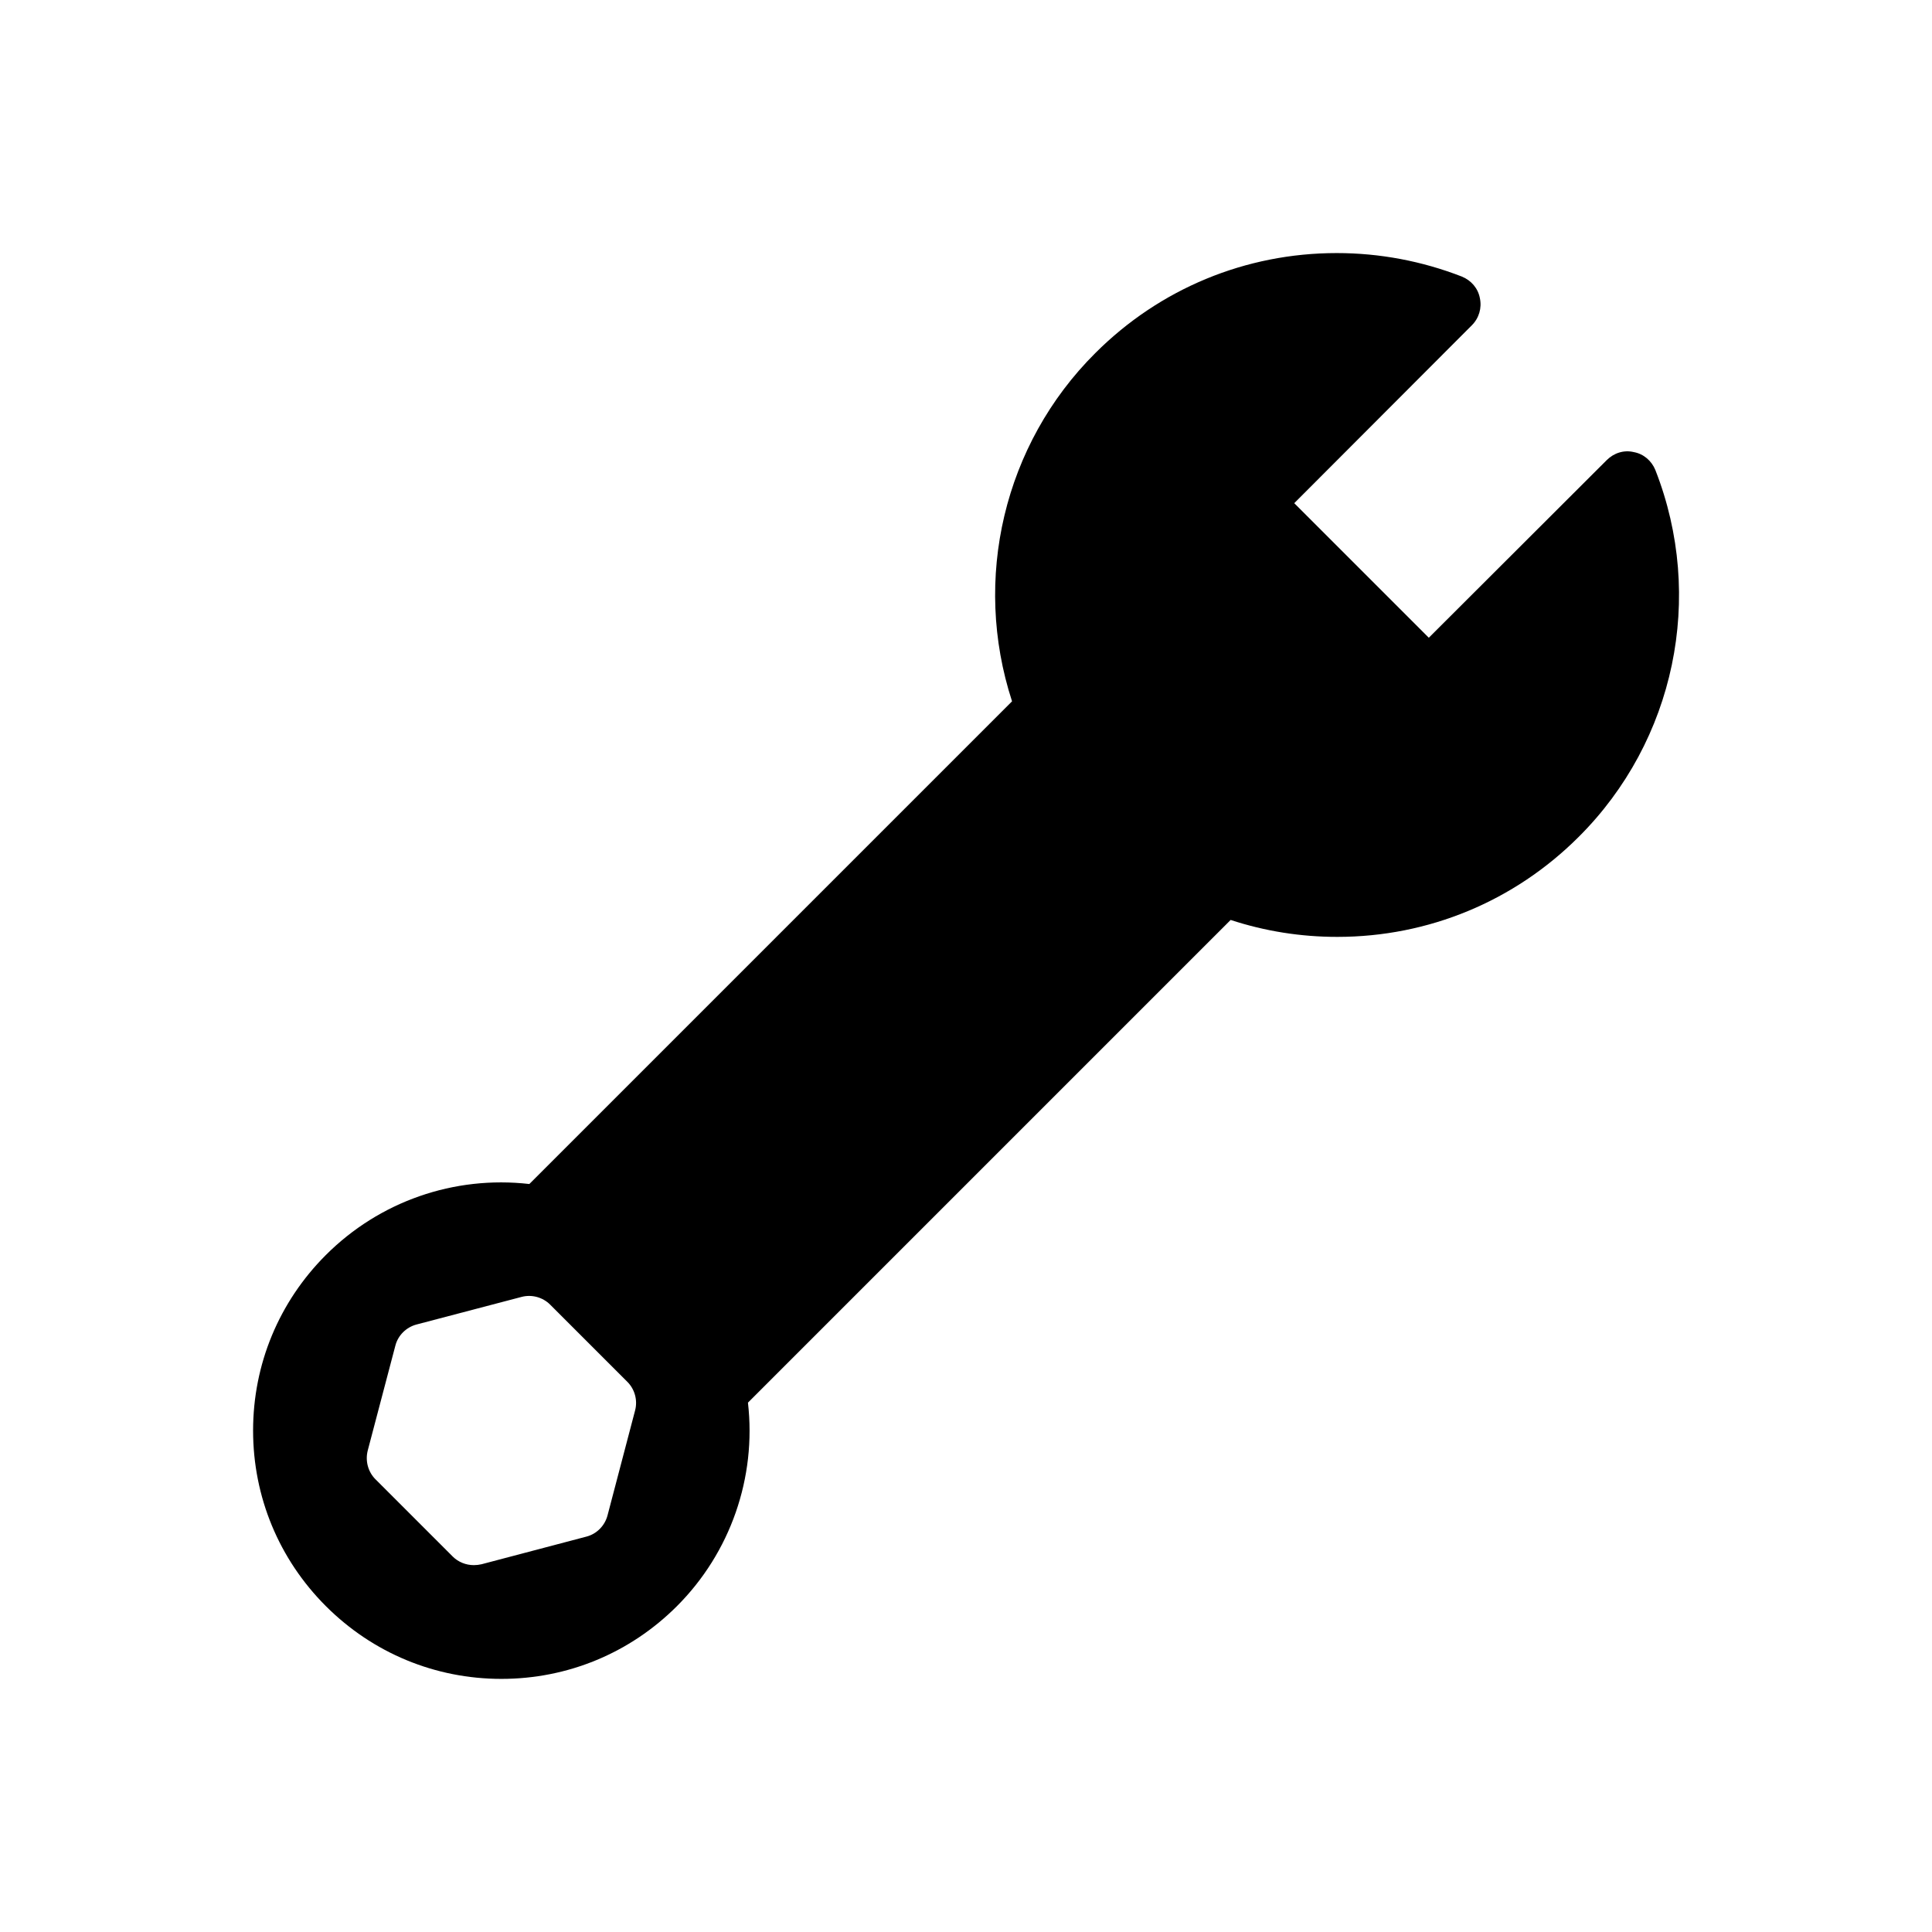 <?xml version="1.0" encoding="UTF-8"?>
<!-- Uploaded to: SVG Repo, www.svgrepo.com, Generator: SVG Repo Mixer Tools -->
<svg fill="#000000" width="800px" height="800px" version="1.1" viewBox="144 144 512 512" xmlns="http://www.w3.org/2000/svg">
 <path d="m582.71 268.61c-1.023-2.519-3.148-4.328-5.746-4.801-2.598-0.629-5.273 0.234-7.164 2.125l-47.152 47.074-35.66-35.66 47.074-47.152c1.891-1.891 2.676-4.566 2.125-7.164-0.473-2.598-2.281-4.723-4.801-5.746-10.547-4.094-21.727-6.219-33.141-6.219-24.168 0-46.918 9.445-64 26.527-24.246 24.168-32.59 59.906-22.043 92.262l-127.92 127.92c-19.996-2.281-39.754 4.644-53.922 18.812-12.441 12.441-19.289 28.973-19.289 46.527 0 17.555 6.848 34.086 19.285 46.523s28.969 19.285 46.523 19.285c17.555 0 34.086-6.848 46.523-19.285 14.168-14.168 21.098-34.086 18.812-53.922l127.92-127.92c9.133 2.992 18.578 4.488 28.262 4.488 24.168 0 46.918-9.445 64-26.527 25.504-25.43 33.457-63.609 20.309-97.145zm-283.31 282.61-27.789 7.324c-0.707 0.156-1.34 0.234-2.047 0.234-2.047 0-4.094-0.789-5.59-2.281l-20.469-20.469c-1.969-1.969-2.754-4.879-2.047-7.637l7.32-27.789c0.707-2.754 2.914-4.879 5.59-5.59l27.867-7.32c2.68-0.707 5.59 0.082 7.559 2.047l20.469 20.469c1.969 1.969 2.754 4.879 2.047 7.559l-7.32 27.867c-0.711 2.676-2.836 4.879-5.59 5.586z"/>
</svg>